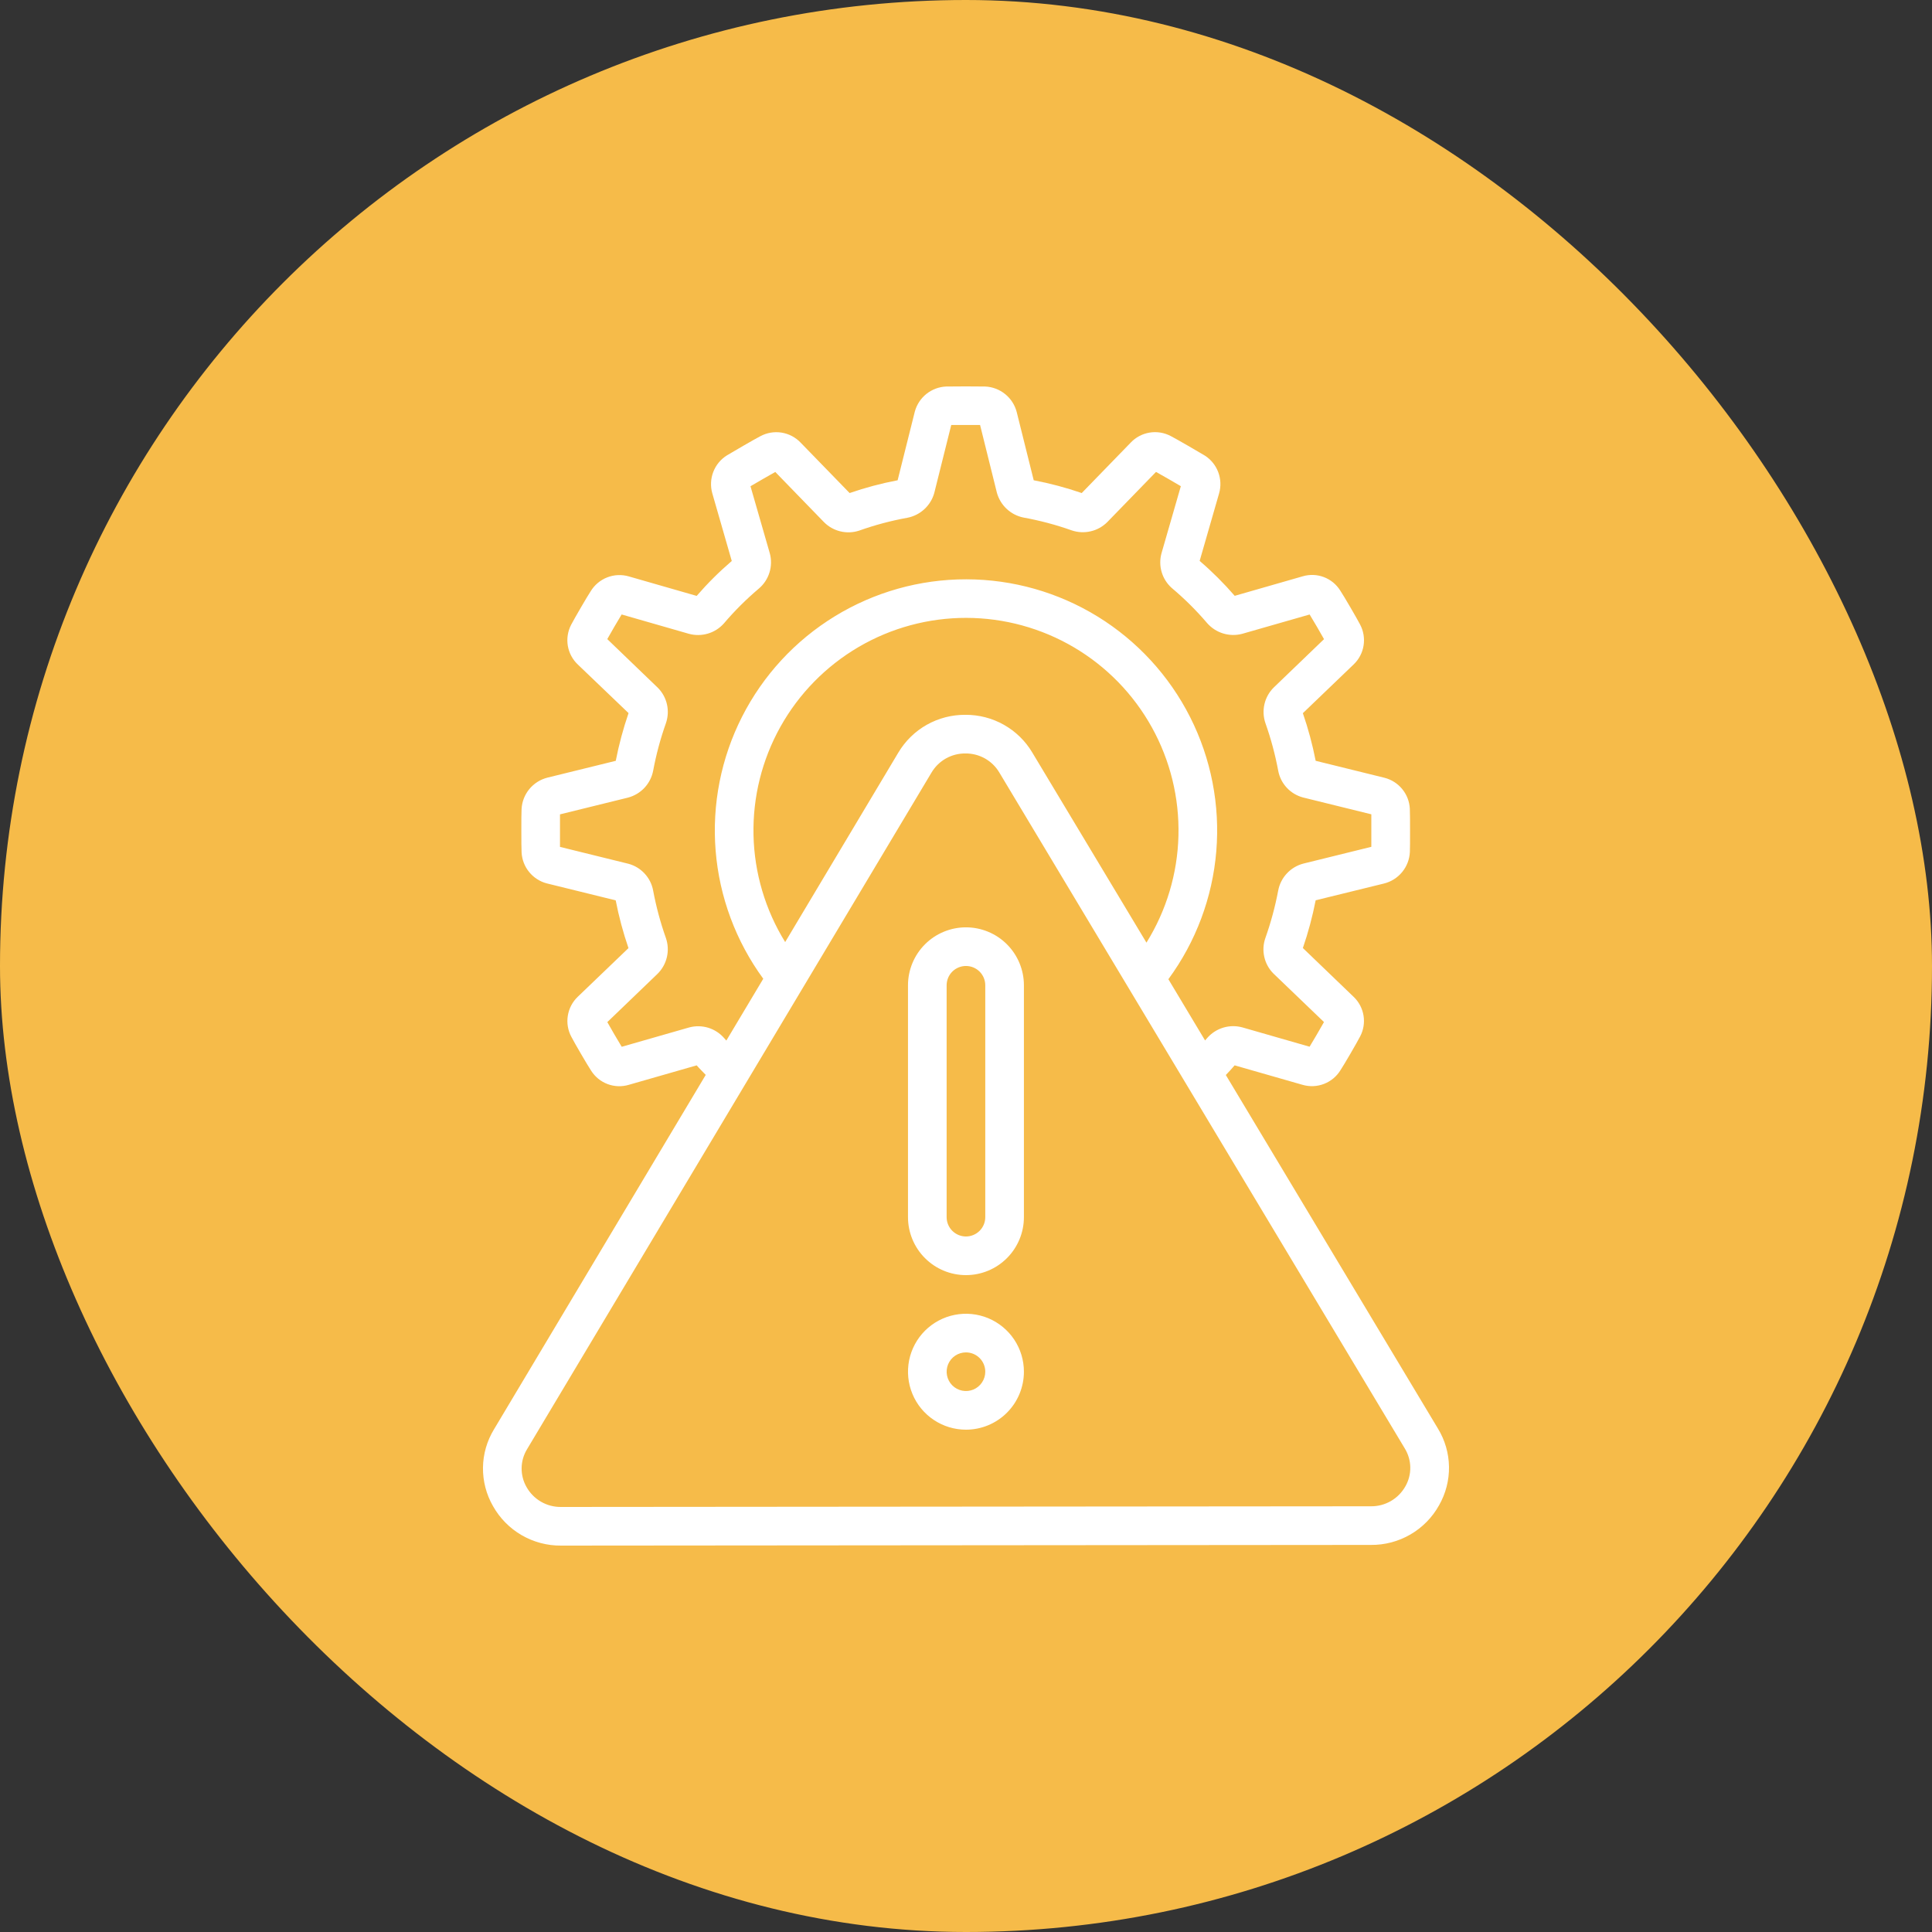 <svg width="80" height="80" viewBox="0 0 80 80" fill="none" xmlns="http://www.w3.org/2000/svg">
<rect x="0" y="0" width="80" height="80" fill="#333333" stroke="none"/>
<rect width="80" height="80" rx="40" fill="#F6BB49"/>
<path d="M56.77 63.972L23.232 64C22.659 64.005 22.096 63.855 21.6 63.568C21.105 63.281 20.696 62.866 20.415 62.366C20.136 61.881 19.992 61.329 19.999 60.769C20.006 60.209 20.164 59.662 20.456 59.184L29.223 44.509C29.098 44.376 28.972 44.258 28.848 44.114L26.035 44.921C25.747 45.006 25.44 44.995 25.16 44.89C24.879 44.785 24.641 44.591 24.48 44.338C24.32 44.098 23.783 43.175 23.662 42.938C23.516 42.67 23.463 42.361 23.512 42.059C23.56 41.758 23.706 41.48 23.928 41.27L26.024 39.259C25.802 38.613 25.625 37.953 25.495 37.282L22.64 36.579C22.354 36.504 22.099 36.339 21.912 36.11C21.724 35.881 21.615 35.598 21.598 35.303C21.589 35.16 21.588 34.781 21.588 34.393C21.588 34.006 21.588 33.626 21.597 33.503C21.612 33.2 21.725 32.909 21.918 32.675C22.111 32.44 22.374 32.274 22.669 32.2L25.497 31.504C25.628 30.834 25.805 30.173 26.027 29.528L23.929 27.519C23.709 27.312 23.562 27.038 23.512 26.74C23.462 26.442 23.511 26.136 23.651 25.868C23.785 25.611 24.319 24.691 24.455 24.489C24.613 24.225 24.855 24.021 25.141 23.909C25.428 23.796 25.743 23.782 26.039 23.868L28.848 24.675C29.296 24.157 29.782 23.674 30.301 23.229L29.495 20.429C29.412 20.137 29.426 19.825 29.535 19.542C29.643 19.258 29.842 19.018 30.099 18.857C30.335 18.715 31.241 18.187 31.48 18.065C31.749 17.919 32.058 17.865 32.361 17.913C32.663 17.961 32.941 18.106 33.152 18.328L35.181 20.416C35.83 20.192 36.495 20.015 37.169 19.887L37.882 17.038C37.961 16.751 38.129 16.496 38.362 16.31C38.596 16.124 38.882 16.017 39.18 16.005C39.449 15.998 40.522 15.998 40.798 16.005C41.1 16.019 41.39 16.13 41.624 16.321C41.859 16.512 42.026 16.773 42.101 17.066L42.804 19.887C43.478 20.015 44.143 20.192 44.792 20.416L46.818 18.33C47.026 18.109 47.3 17.963 47.6 17.913C47.899 17.863 48.206 17.913 48.474 18.054C48.732 18.186 49.639 18.714 49.891 18.866C50.145 19.029 50.339 19.269 50.445 19.552C50.551 19.834 50.563 20.143 50.479 20.433L49.675 23.226C50.194 23.671 50.679 24.155 51.127 24.672L53.938 23.865C54.225 23.779 54.532 23.789 54.812 23.894C55.093 23.999 55.331 24.193 55.492 24.446C55.661 24.699 56.198 25.628 56.312 25.848C56.458 26.117 56.511 26.427 56.463 26.729C56.415 27.031 56.268 27.309 56.045 27.519L53.949 29.531C54.171 30.175 54.348 30.834 54.479 31.503L57.332 32.207C57.62 32.281 57.876 32.445 58.063 32.674C58.252 32.904 58.362 33.187 58.378 33.483C58.386 33.626 58.387 34.005 58.387 34.393C58.387 34.781 58.387 35.16 58.38 35.281C58.365 35.584 58.253 35.876 58.059 36.111C57.866 36.346 57.602 36.512 57.307 36.585L54.479 37.279C54.348 37.949 54.171 38.61 53.949 39.256L56.044 41.27C56.264 41.476 56.41 41.75 56.46 42.048C56.51 42.346 56.46 42.652 56.319 42.919C56.184 43.181 55.648 44.102 55.515 44.3C55.357 44.564 55.116 44.768 54.829 44.88C54.543 44.992 54.227 45.006 53.932 44.919L51.123 44.114C50.999 44.257 50.883 44.389 50.759 44.514L59.539 59.149C59.832 59.627 59.991 60.175 60 60.735C60.008 61.295 59.865 61.847 59.587 62.333C59.308 62.834 58.899 63.251 58.403 63.539C57.907 63.827 57.343 63.977 56.77 63.972ZM50.003 42.964C50.181 42.767 50.409 42.623 50.663 42.549C50.918 42.474 51.188 42.472 51.443 42.542L54.227 43.342C54.378 43.097 54.666 42.602 54.823 42.321L52.729 40.311C52.54 40.122 52.409 39.883 52.351 39.622C52.292 39.361 52.308 39.089 52.398 38.837C52.624 38.199 52.801 37.544 52.927 36.879C52.976 36.612 53.101 36.365 53.286 36.167C53.471 35.968 53.709 35.827 53.971 35.759L56.784 35.065C56.784 34.899 56.784 34.648 56.784 34.392C56.784 34.137 56.784 33.894 56.784 33.719L53.949 33.02C53.693 32.95 53.461 32.811 53.281 32.616C53.1 32.421 52.978 32.18 52.929 31.919C52.804 31.25 52.628 30.592 52.401 29.951C52.312 29.696 52.297 29.421 52.358 29.158C52.418 28.895 52.553 28.655 52.745 28.466L54.825 26.466C54.679 26.203 54.398 25.72 54.229 25.445L51.437 26.245C51.178 26.314 50.904 26.308 50.648 26.23C50.391 26.152 50.162 26.003 49.985 25.801C49.537 25.276 49.047 24.79 48.519 24.346C48.32 24.169 48.176 23.941 48.101 23.686C48.026 23.432 48.025 23.161 48.096 22.906L48.896 20.132C48.627 19.972 48.146 19.695 47.868 19.541L45.848 21.621C45.659 21.809 45.421 21.941 45.161 22.001C44.902 22.061 44.63 22.048 44.378 21.962C43.726 21.731 43.057 21.553 42.377 21.43C42.117 21.377 41.876 21.252 41.682 21.07C41.488 20.888 41.348 20.655 41.278 20.398L40.583 17.598H39.389L38.684 20.421C38.611 20.676 38.469 20.907 38.273 21.086C38.077 21.266 37.836 21.388 37.575 21.439C36.895 21.562 36.226 21.74 35.575 21.972C35.322 22.055 35.052 22.065 34.794 22.002C34.535 21.939 34.3 21.805 34.114 21.615L32.103 19.543C31.835 19.692 31.337 19.981 31.076 20.134L31.876 22.911C31.947 23.171 31.942 23.446 31.863 23.703C31.784 23.961 31.633 24.191 31.428 24.367C30.903 24.81 30.415 25.296 29.97 25.82C29.792 26.018 29.563 26.163 29.308 26.237C29.052 26.312 28.782 26.314 28.525 26.244L25.741 25.444C25.589 25.69 25.302 26.184 25.146 26.464L27.24 28.479C27.429 28.669 27.559 28.907 27.618 29.168C27.677 29.429 27.66 29.701 27.572 29.953C27.346 30.59 27.171 31.244 27.047 31.908C26.997 32.174 26.872 32.421 26.687 32.62C26.502 32.818 26.264 32.959 26.002 33.028L23.188 33.721V34.395C23.188 34.395 23.188 34.893 23.188 35.068L26.023 35.767C26.28 35.836 26.512 35.977 26.692 36.172C26.873 36.367 26.995 36.608 27.044 36.869C27.169 37.538 27.345 38.196 27.572 38.837C27.661 39.092 27.676 39.367 27.615 39.63C27.554 39.893 27.42 40.133 27.228 40.323L25.148 42.323C25.293 42.585 25.575 43.068 25.744 43.345L28.535 42.545C28.795 42.474 29.069 42.479 29.327 42.557C29.584 42.636 29.814 42.786 29.99 42.99C30.02 43.026 30.047 43.054 30.076 43.088L31.605 40.528C30.471 38.977 29.788 37.141 29.633 35.226C29.478 33.31 29.857 31.389 30.728 29.676C31.599 27.962 32.927 26.524 34.566 25.52C36.205 24.516 38.09 23.985 40.012 23.988C41.934 23.99 43.817 24.524 45.454 25.532C47.09 26.54 48.415 27.982 49.282 29.697C50.149 31.412 50.523 33.334 50.364 35.249C50.205 37.165 49.518 38.998 48.38 40.547L49.9 43.083C49.935 43.039 49.967 43.007 50.003 42.964ZM47.472 39.033C48.3 37.701 48.758 36.172 48.797 34.605C48.836 33.037 48.456 31.488 47.695 30.116C46.935 28.745 45.822 27.602 44.471 26.805C43.12 26.009 41.581 25.587 40.013 25.585C38.445 25.582 36.905 25.999 35.552 26.791C34.199 27.584 33.082 28.723 32.317 30.092C31.552 31.461 31.167 33.009 31.201 34.577C31.235 36.144 31.688 37.675 32.512 39.009L37.198 31.163C37.484 30.683 37.89 30.285 38.377 30.011C38.864 29.737 39.414 29.595 39.973 29.599C40.531 29.595 41.081 29.737 41.567 30.011C42.053 30.285 42.46 30.681 42.745 31.161L47.472 39.033ZM58.168 59.975L41.375 31.98C41.23 31.739 41.025 31.54 40.779 31.403C40.533 31.266 40.256 31.196 39.975 31.199C39.693 31.196 39.415 31.268 39.169 31.406C38.924 31.544 38.718 31.744 38.574 31.987L21.825 60.007C21.681 60.243 21.603 60.513 21.599 60.79C21.596 61.066 21.666 61.339 21.804 61.578C21.946 61.83 22.153 62.039 22.404 62.184C22.655 62.329 22.94 62.403 23.229 62.4L56.768 62.372C57.058 62.375 57.343 62.3 57.594 62.155C57.844 62.01 58.051 61.8 58.193 61.548C58.331 61.308 58.401 61.035 58.397 60.758C58.392 60.481 58.313 60.211 58.168 59.975Z" fill="white"/>
<path d="M39.998 52.8C39.362 52.8 38.751 52.547 38.301 52.096C37.851 51.646 37.598 51.036 37.598 50.399V40.799C37.598 40.163 37.851 39.552 38.301 39.102C38.751 38.652 39.362 38.399 39.998 38.399C40.635 38.399 41.245 38.652 41.695 39.102C42.145 39.552 42.398 40.163 42.398 40.799V50.399C42.398 51.036 42.145 51.646 41.695 52.096C41.245 52.547 40.635 52.8 39.998 52.8ZM40.798 40.799C40.798 40.587 40.714 40.383 40.564 40.233C40.414 40.083 40.21 39.999 39.998 39.999C39.786 39.999 39.583 40.083 39.432 40.233C39.282 40.383 39.198 40.587 39.198 40.799V50.399C39.198 50.612 39.282 50.815 39.432 50.965C39.583 51.115 39.786 51.2 39.998 51.2C40.21 51.2 40.414 51.115 40.564 50.965C40.714 50.815 40.798 50.612 40.798 50.399V40.799Z" fill="white"/>
<path d="M39.998 59.2C39.523 59.2 39.059 59.059 38.665 58.795C38.27 58.532 37.962 58.157 37.781 57.718C37.599 57.279 37.552 56.797 37.644 56.331C37.737 55.866 37.965 55.438 38.301 55.102C38.637 54.767 39.064 54.538 39.53 54.446C39.996 54.353 40.478 54.401 40.917 54.582C41.355 54.764 41.73 55.072 41.994 55.466C42.258 55.861 42.398 56.325 42.398 56.8C42.398 57.436 42.145 58.047 41.695 58.497C41.245 58.947 40.635 59.2 39.998 59.2ZM39.998 56C39.84 56 39.685 56.047 39.554 56.134C39.422 56.222 39.32 56.347 39.259 56.493C39.199 56.64 39.183 56.8 39.214 56.956C39.245 57.111 39.321 57.254 39.432 57.365C39.544 57.477 39.687 57.553 39.842 57.584C39.997 57.615 40.158 57.599 40.304 57.539C40.451 57.478 40.575 57.376 40.663 57.244C40.751 57.112 40.798 56.958 40.798 56.8C40.798 56.587 40.714 56.384 40.564 56.234C40.414 56.084 40.21 56 39.998 56Z" fill="white"/>
</svg>
